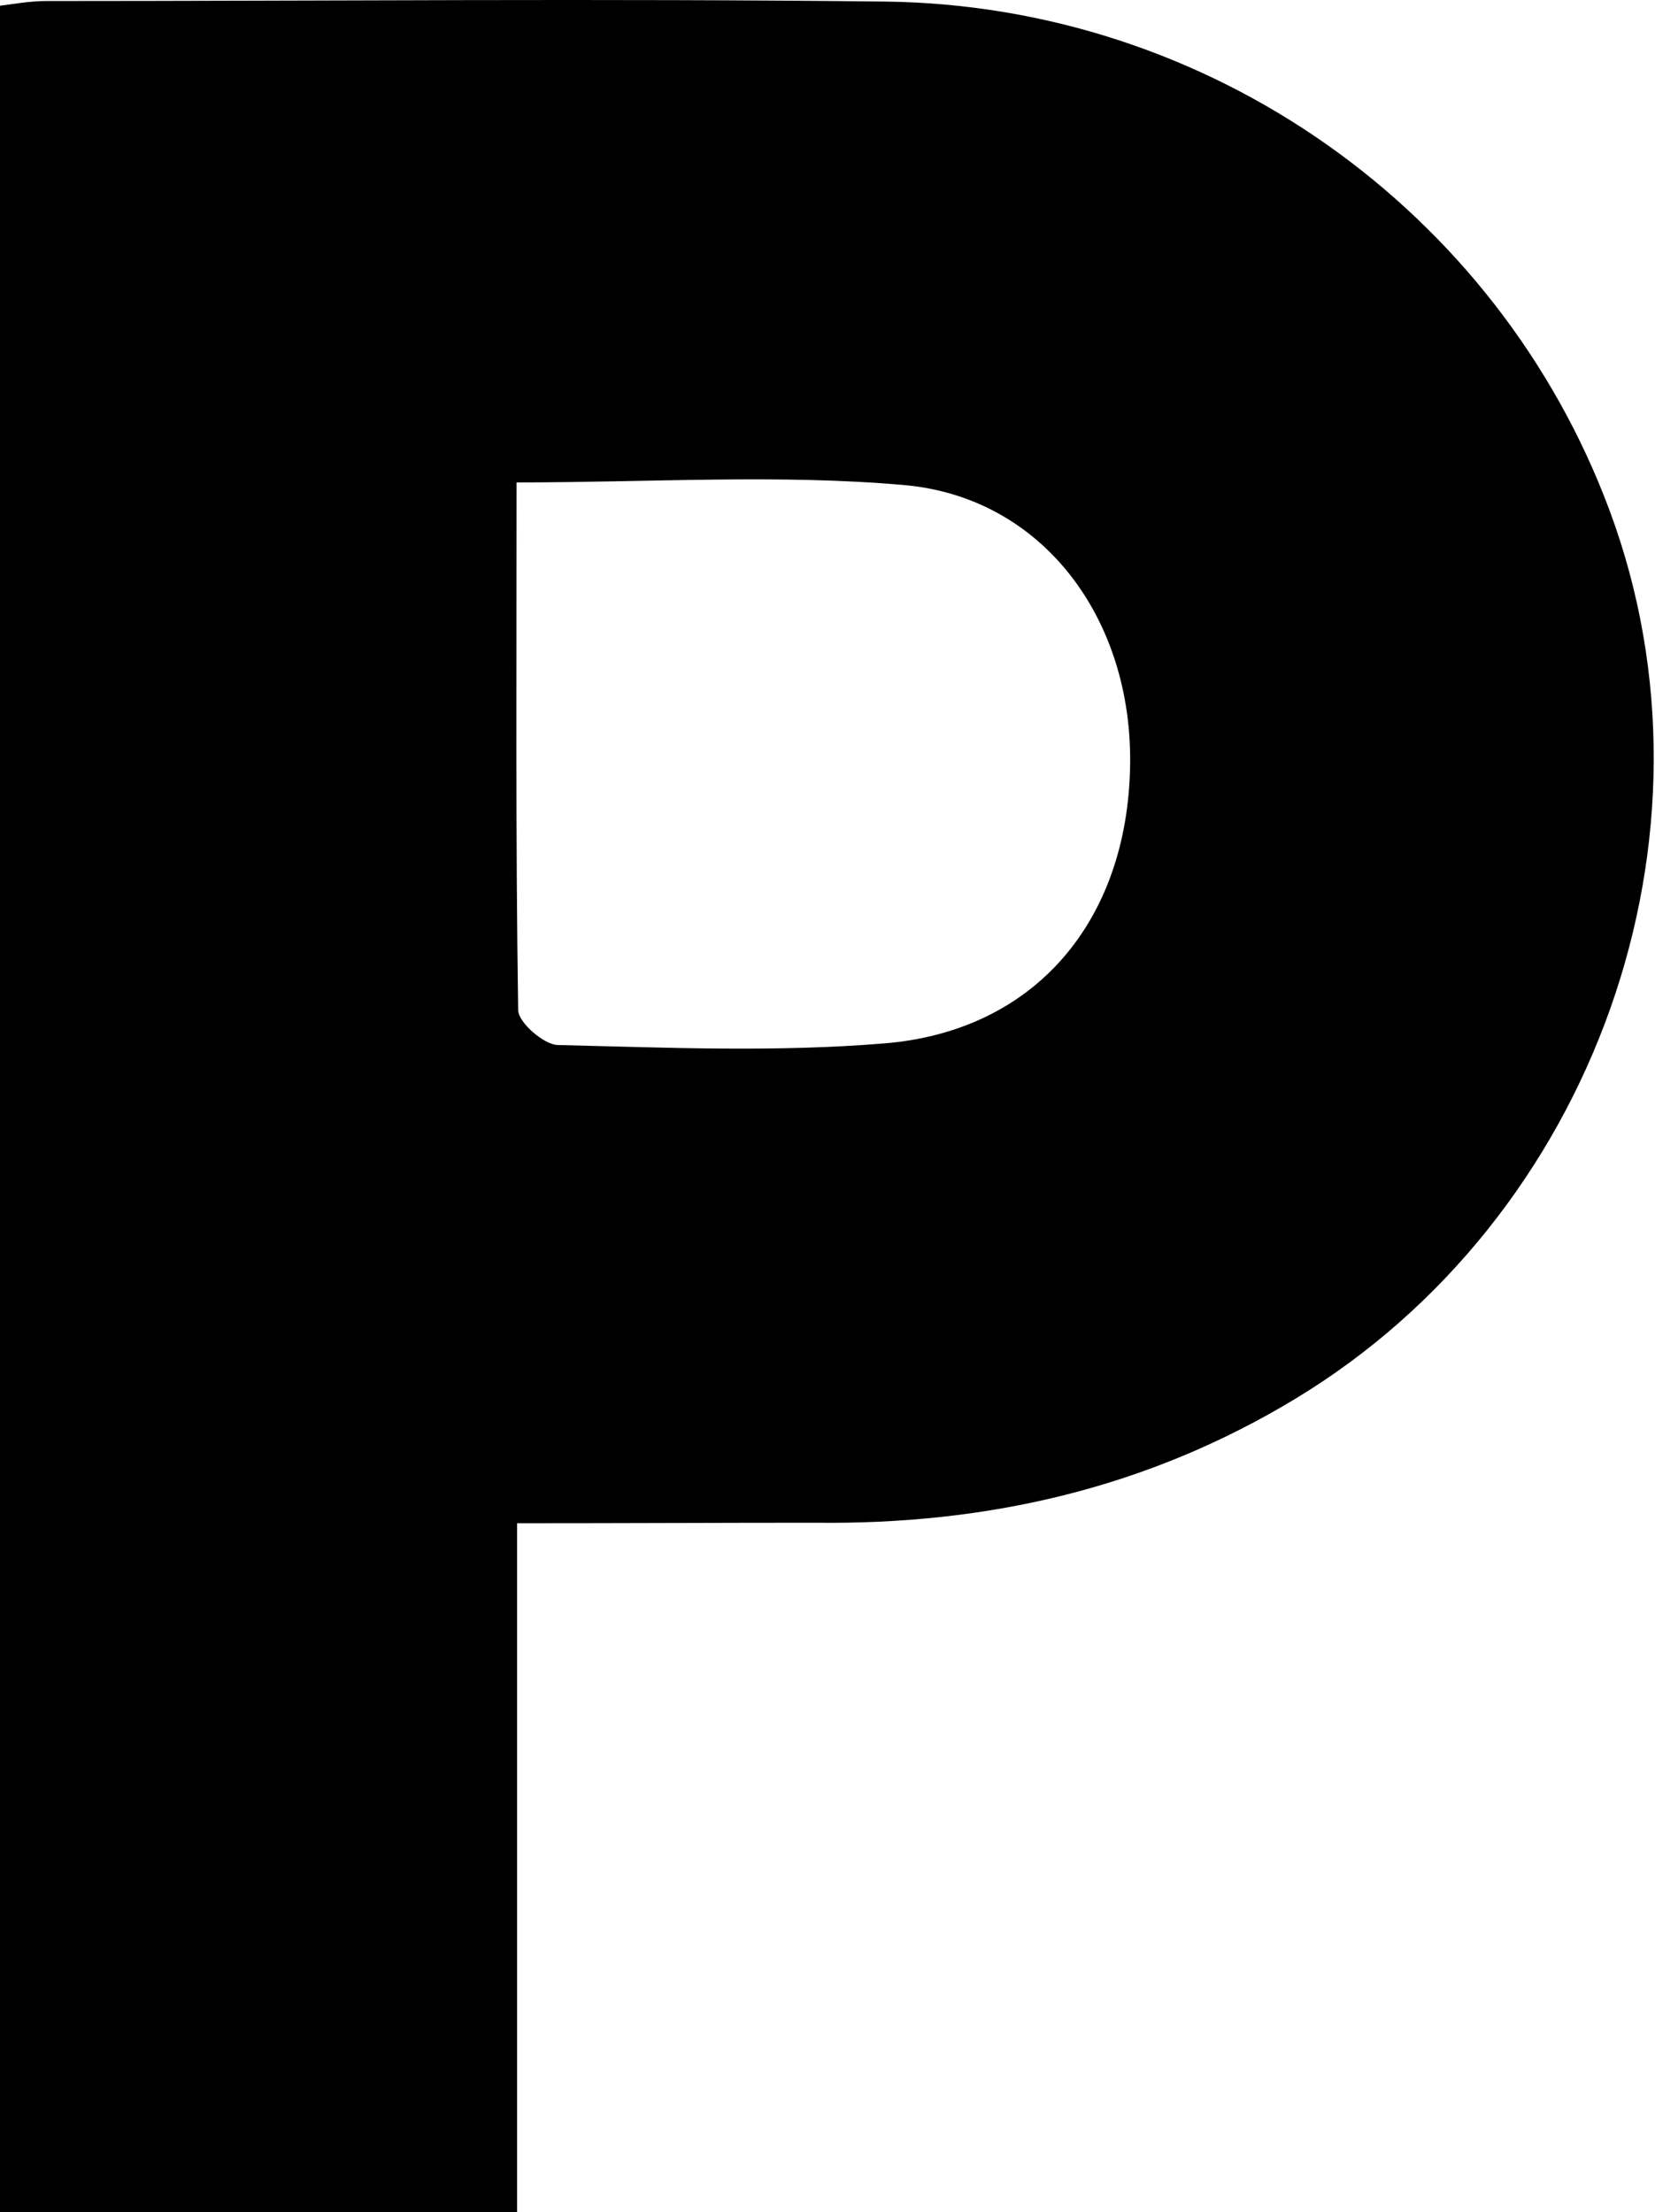 <?xml version="1.0" encoding="UTF-8"?> <svg xmlns="http://www.w3.org/2000/svg" width="95" height="127" viewBox="0 0 95 127" fill="none"> <path d="M29.683 87.454C29.683 100.897 29.683 113.768 29.683 127.001C19.698 127.001 9.985 127.001 0 127.001C0 85.018 0 42.854 0 0.329C0.752 0.239 1.684 0.059 2.647 0.059C18.676 0.059 34.735 -0.092 50.765 0.089C69.411 0.299 85.951 12.028 92.387 29.291C99.364 48.027 91.515 69.921 74.373 80.296C65.832 85.469 56.629 87.544 46.795 87.424C41.261 87.424 35.788 87.454 29.683 87.454ZM29.653 27.697C29.653 38.012 29.593 47.997 29.743 57.981C29.743 58.703 31.217 59.966 31.999 59.996C38.254 60.147 44.509 60.417 50.735 59.906C59.396 59.214 64.719 52.899 64.87 43.967C65.02 35.516 59.847 28.539 51.878 27.847C44.72 27.216 37.442 27.697 29.653 27.697Z" fill="black"></path> </svg> 